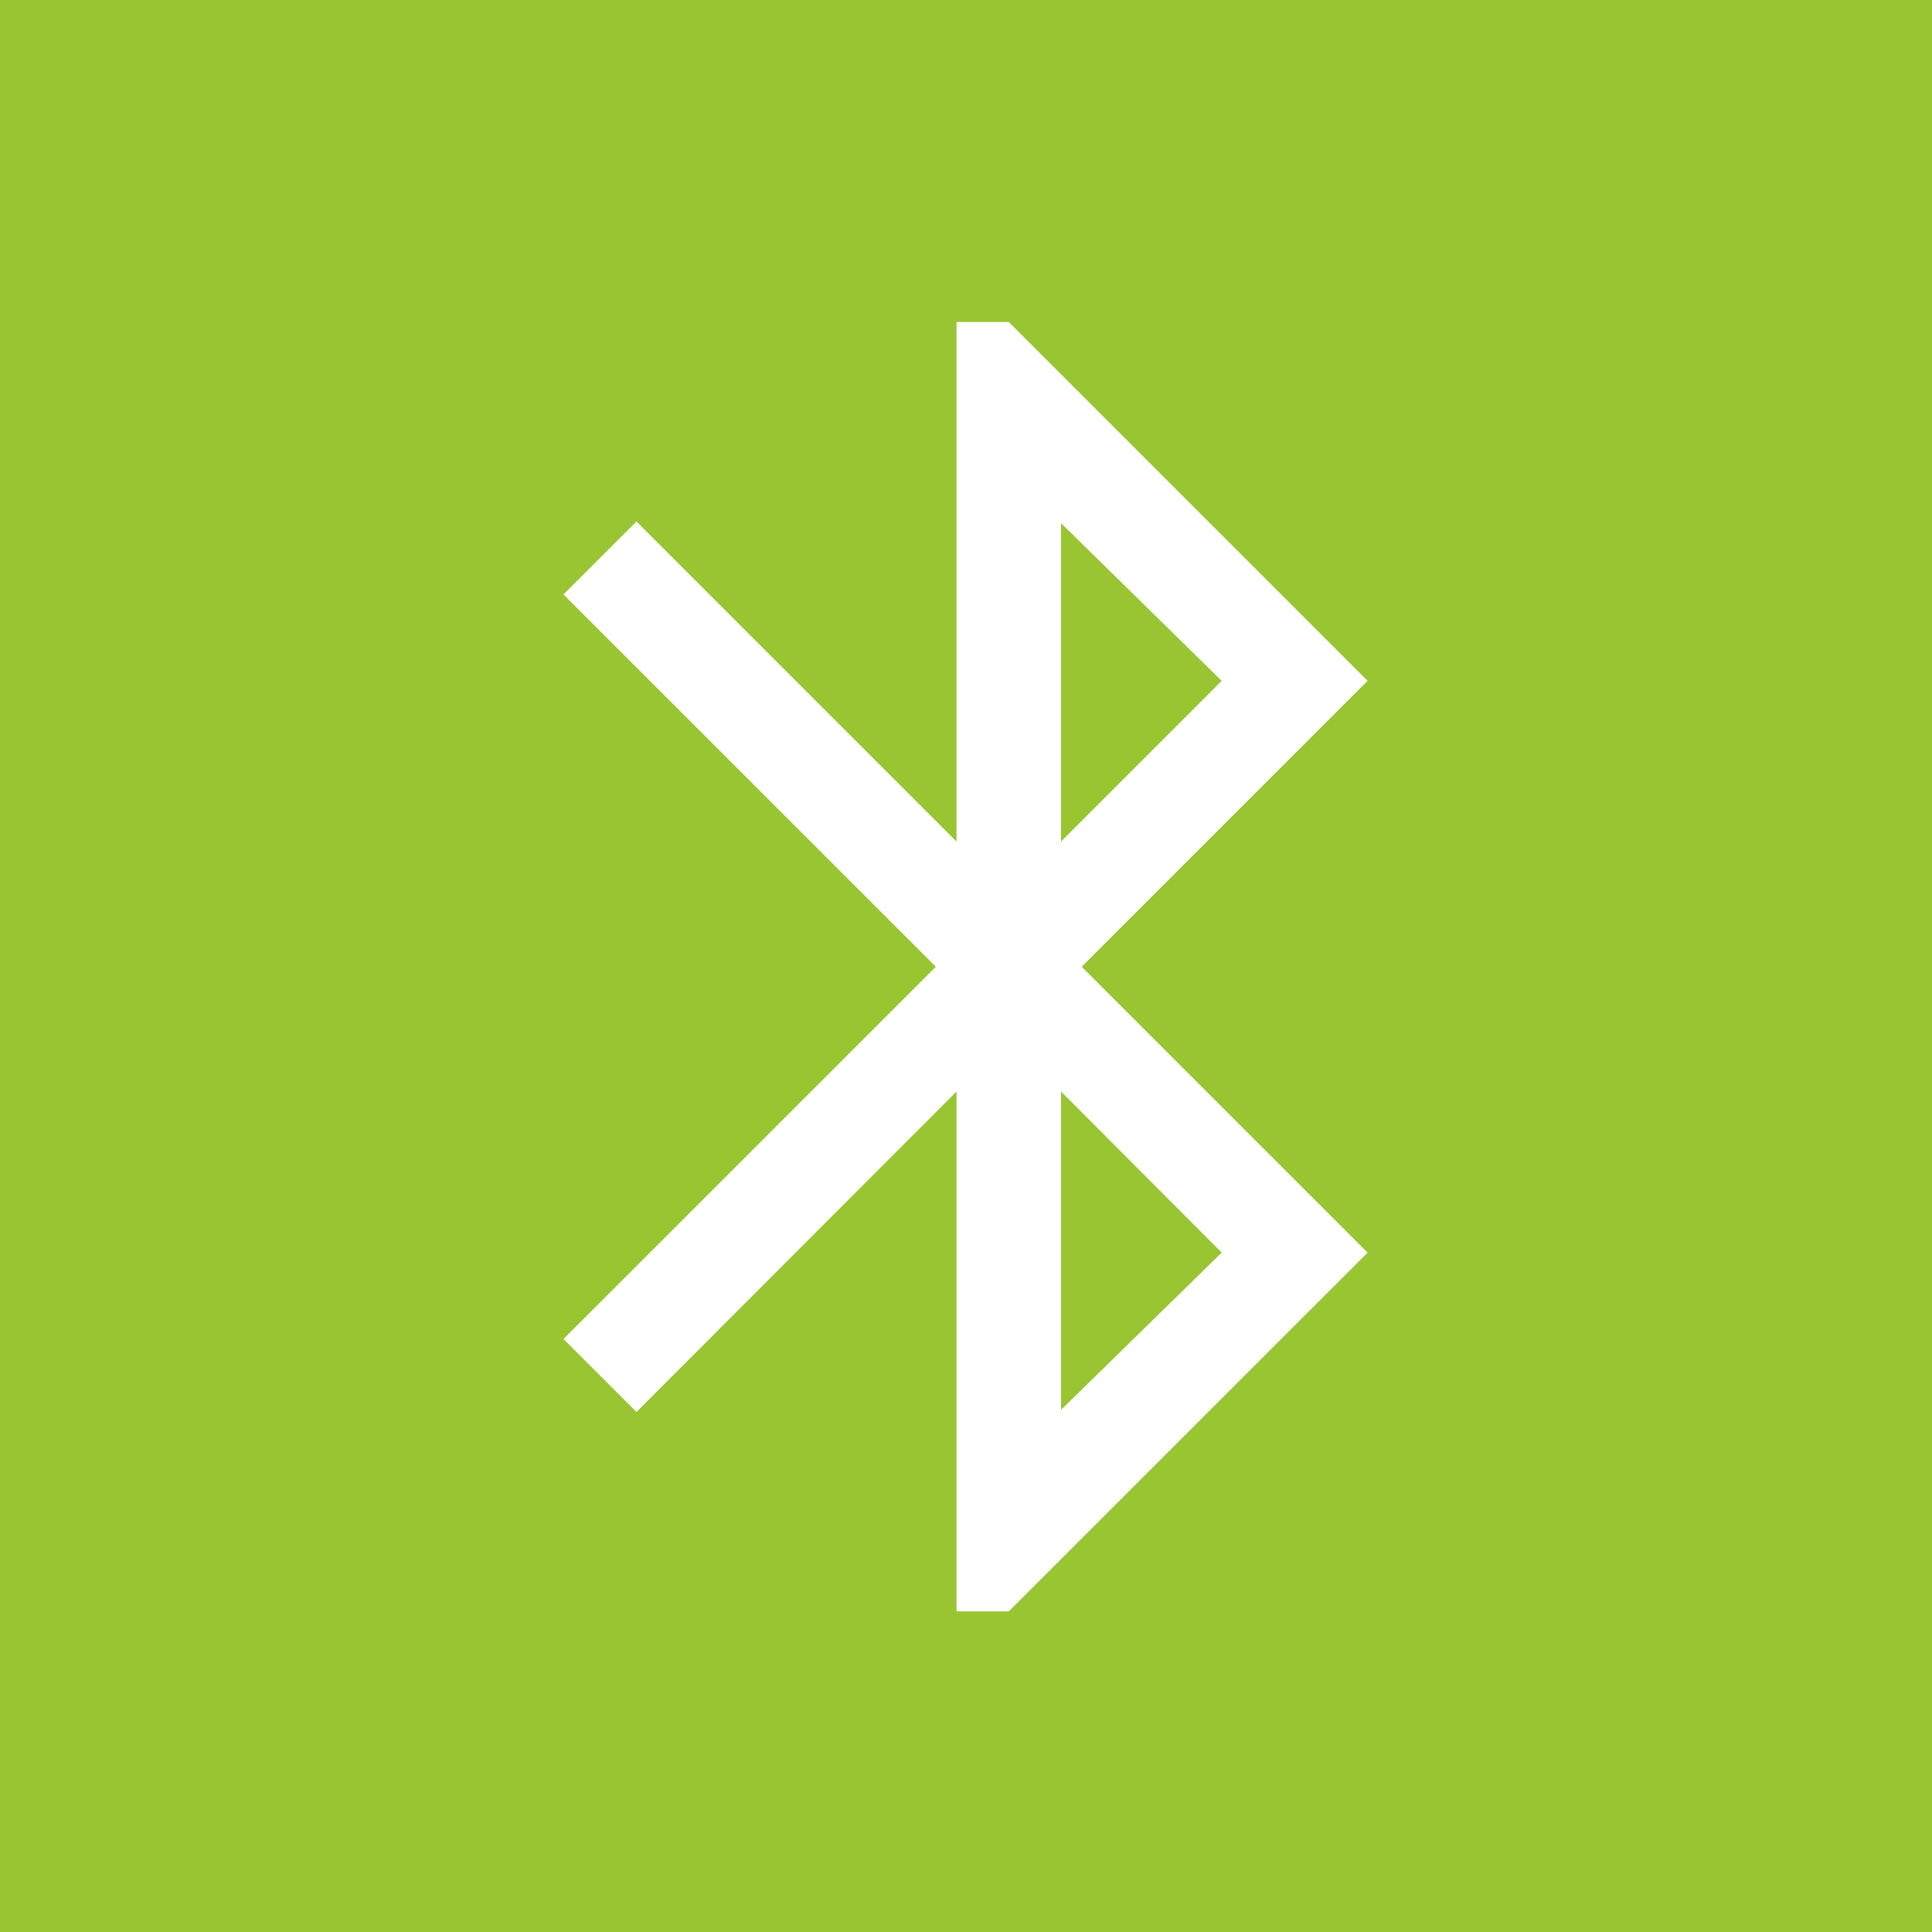 <svg xmlns="http://www.w3.org/2000/svg" fill="none" viewBox="0 0 32 32" height="32" width="32">
<rect fill="#98C531" height="32" width="32"></rect>
<path fill="white" d="M15.843 26.69V18.079L10.542 23.387L9.333 22.178L15.5 16.012L9.333 9.846L10.542 8.637L15.843 13.938V5.333H16.708L22.652 11.277L17.917 16.012L22.652 20.747L16.708 26.69H15.843ZM17.574 13.938L20.235 11.277L17.574 8.665V13.938ZM17.574 23.352L20.235 20.747L17.574 18.079V23.352Z"></path>
</svg>
